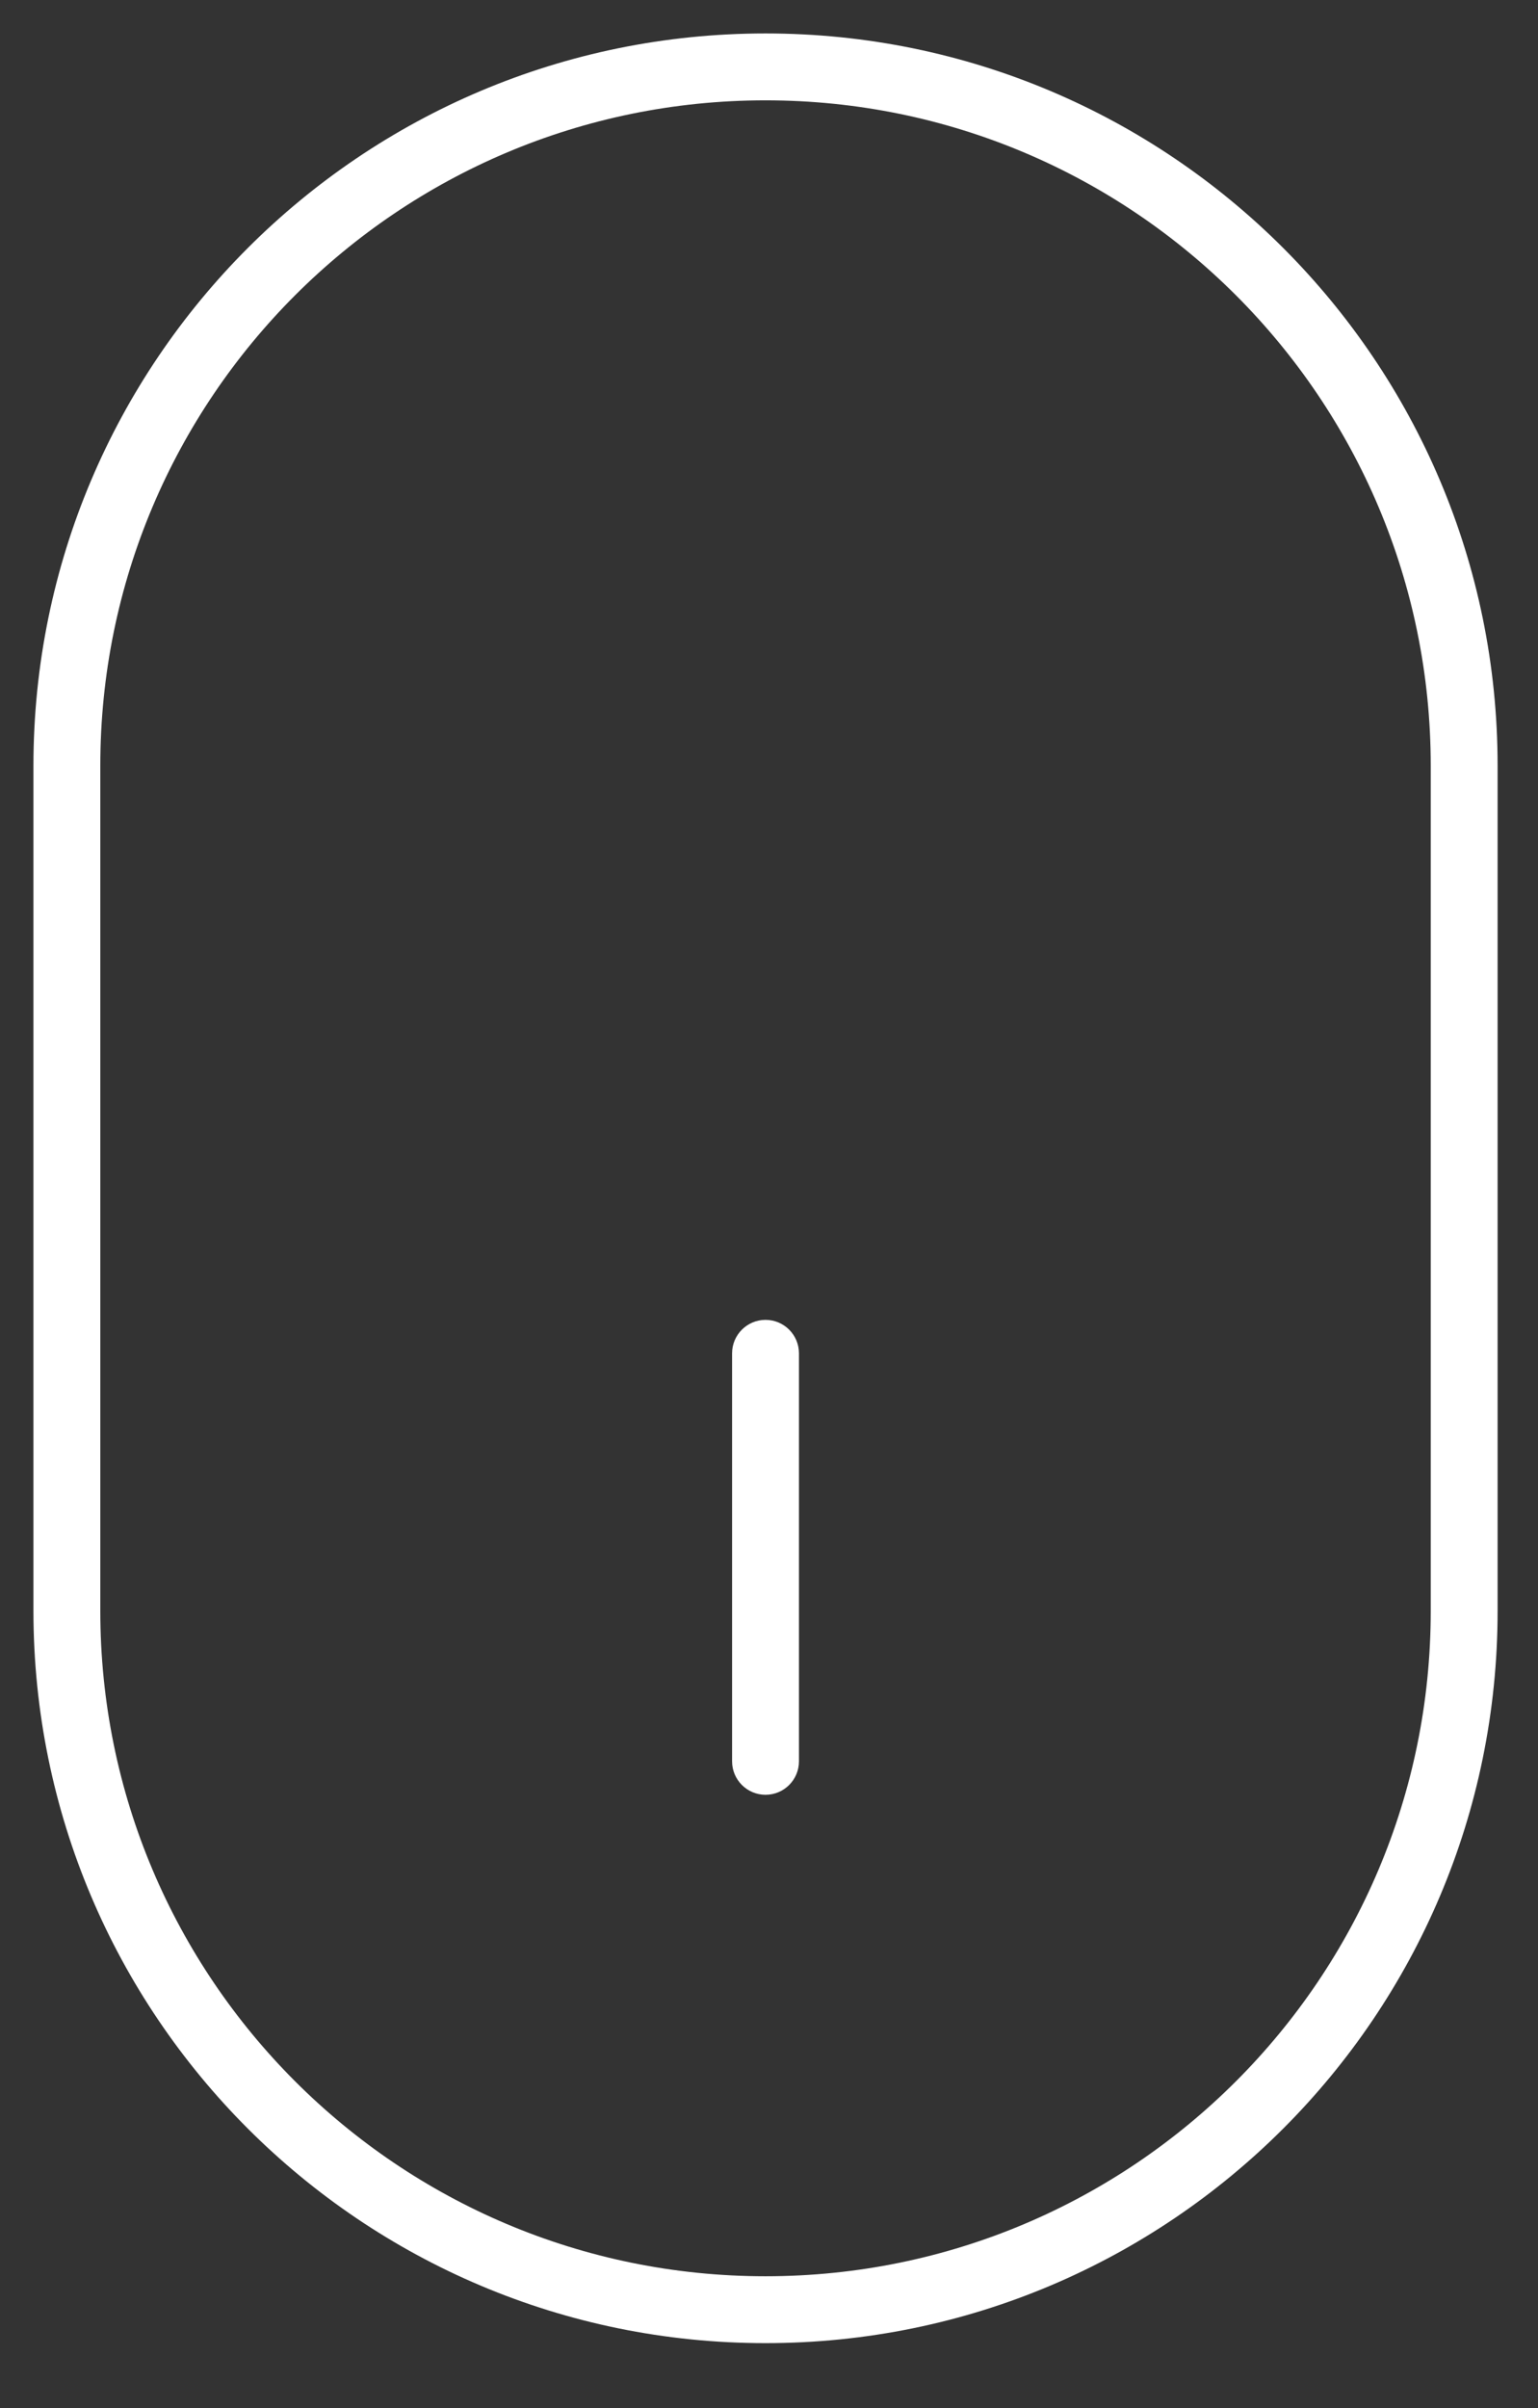 <svg width="23" height="36" viewBox="0 0 23 36" fill="none" xmlns="http://www.w3.org/2000/svg">
<rect x="0" y="0" width="23" height="36" fill="#333333" stroke="none"/>
<path fill-rule="evenodd" clip-rule="evenodd" d="M11.448 19.732C11.724 19.732 11.948 19.956 11.948 20.232V26.332C11.948 26.608 11.724 26.832 11.448 26.832C11.172 26.832 10.948 26.608 10.948 26.332V20.232C10.948 19.956 11.172 19.732 11.448 19.732Z" fill="white"/>
<path fill-rule="evenodd" clip-rule="evenodd" d="M0.5 11.448C0.5 5.402 5.402 0.5 11.448 0.5C17.494 0.5 22.396 5.402 22.396 11.448V24.082C22.396 30.128 17.494 35.03 11.448 35.03C5.402 35.03 0.5 30.128 0.5 24.082V11.448ZM11.448 1.5C5.954 1.5 1.5 5.954 1.5 11.448V24.082C1.5 29.576 5.954 34.03 11.448 34.03C16.942 34.03 21.396 29.576 21.396 24.082V11.448C21.396 5.954 16.942 1.5 11.448 1.5Z" fill="white"/>
</svg>
